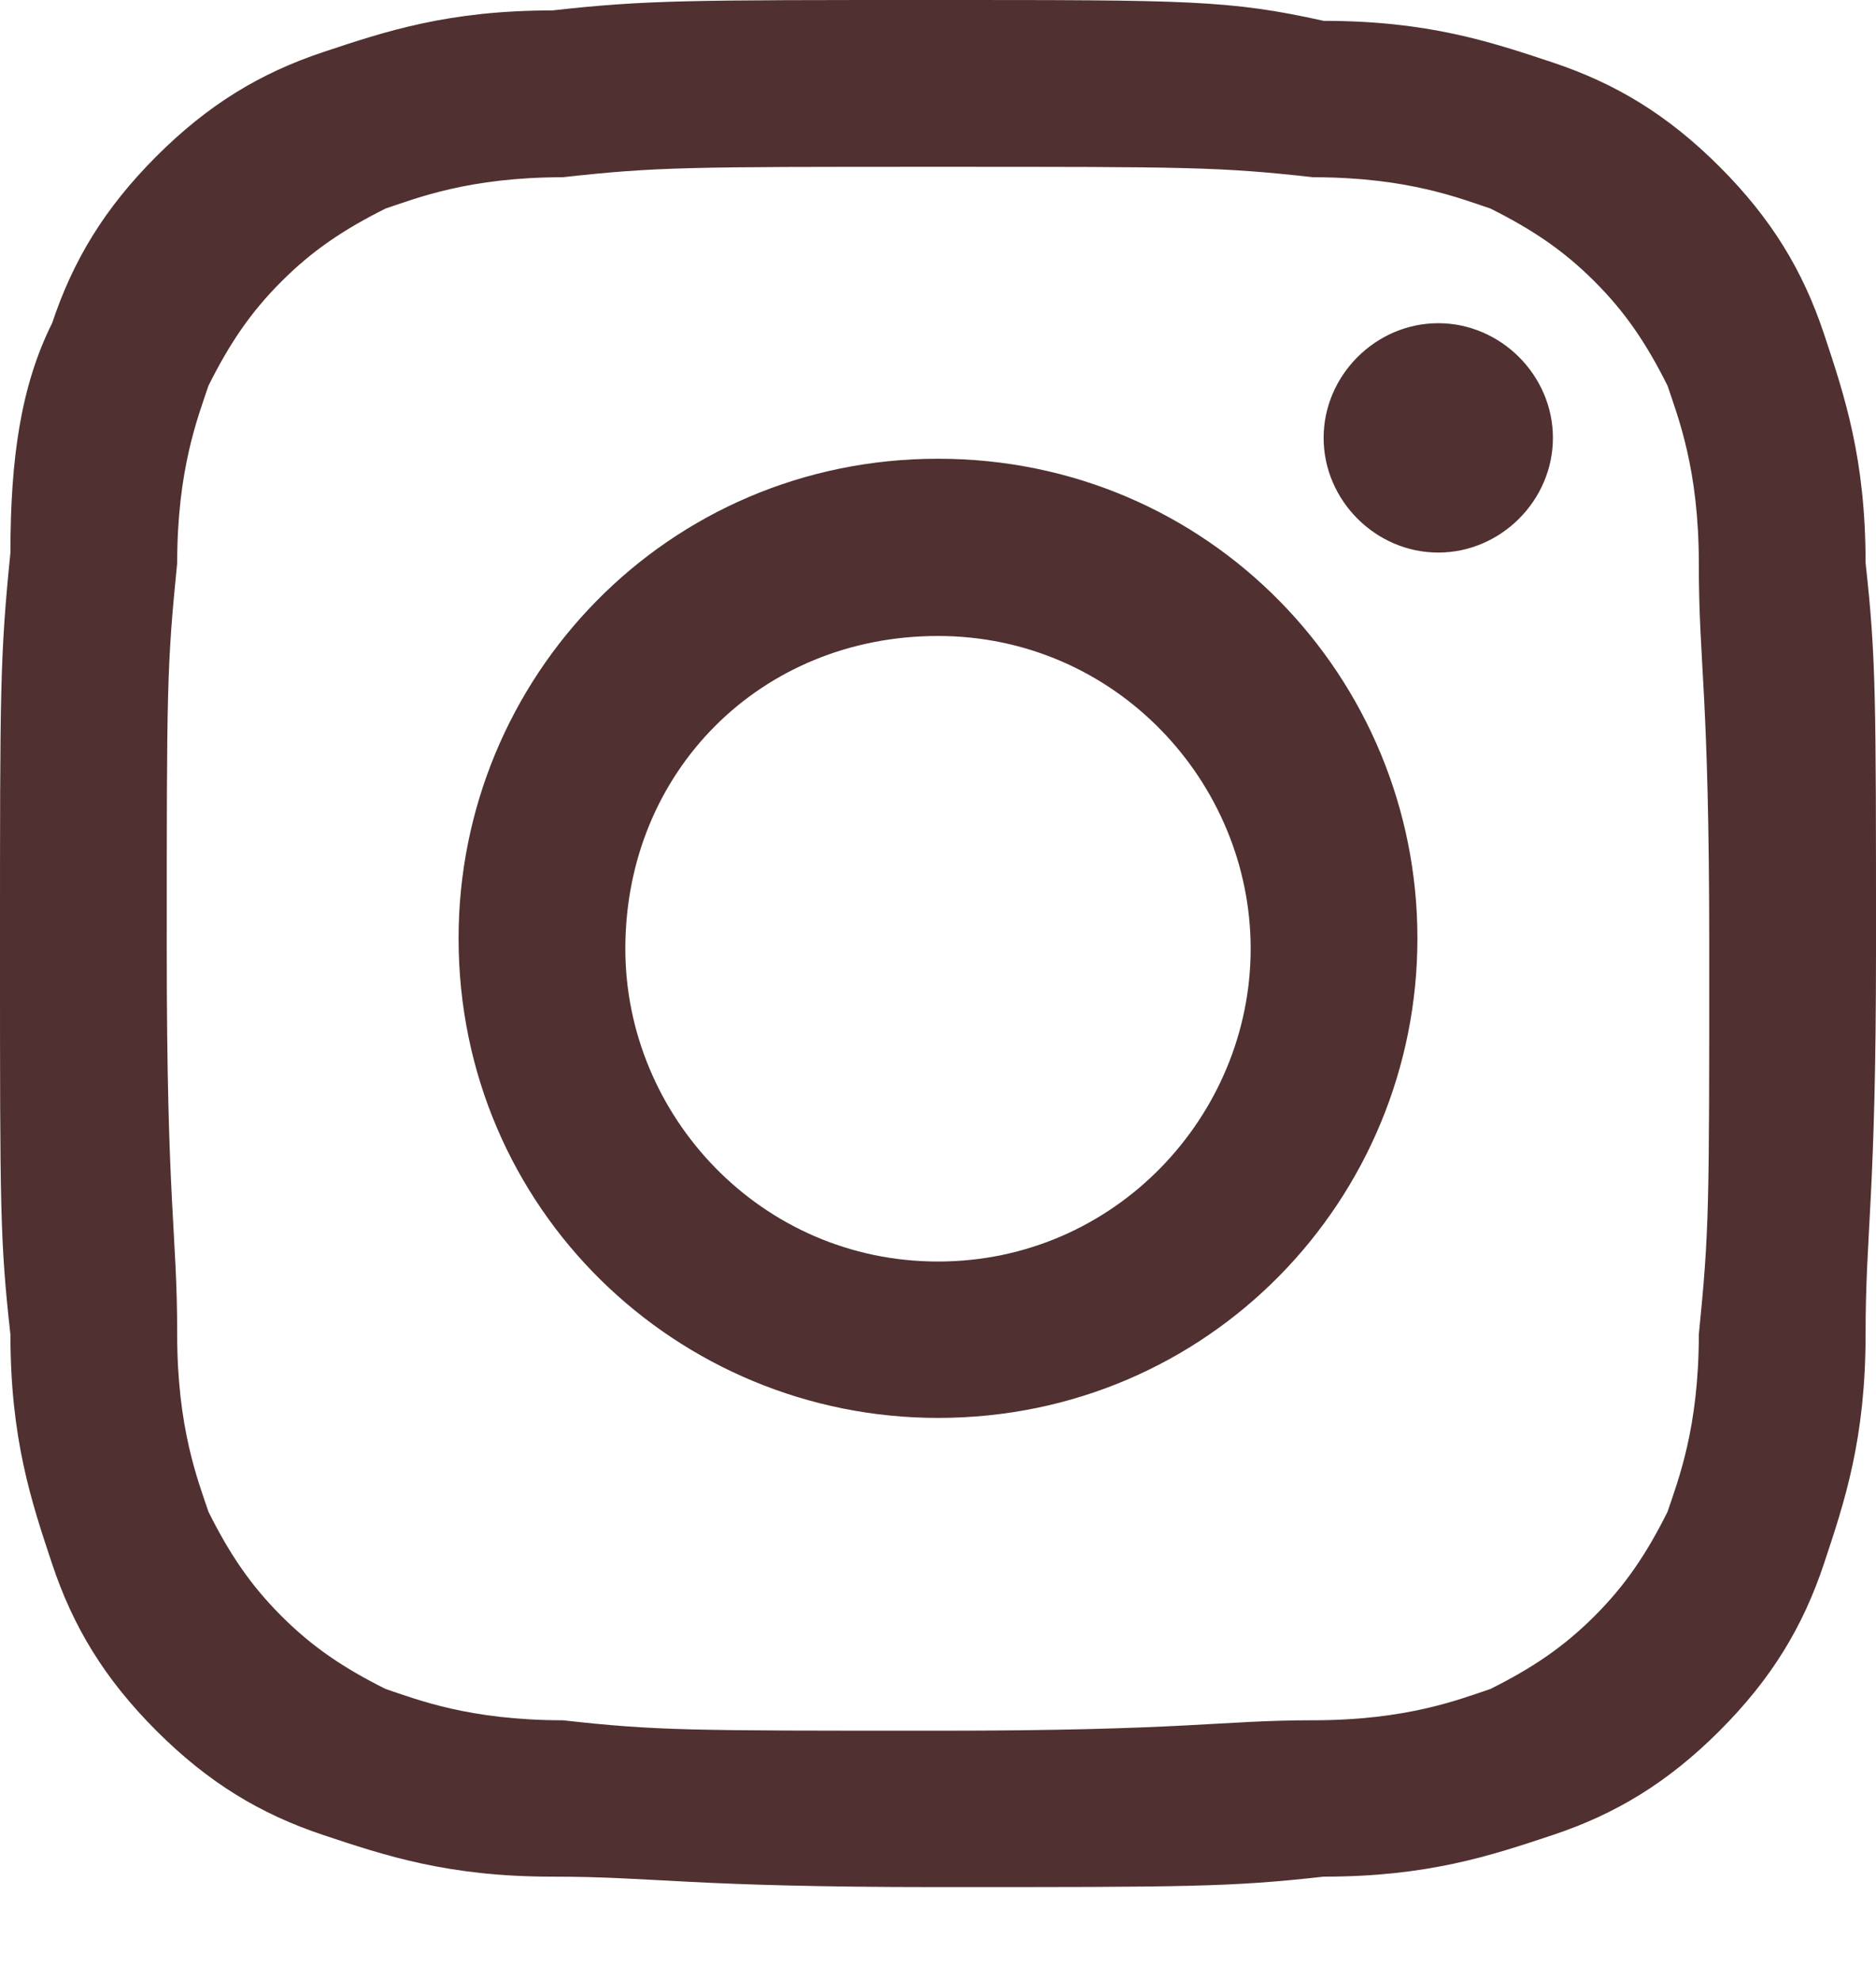 <?xml version="1.0" encoding="utf-8"?>
<!-- Generator: Adobe Illustrator 23.0.1, SVG Export Plug-In . SVG Version: 6.00 Build 0)  -->
<svg version="1.1" id="Capa_1" xmlns="http://www.w3.org/2000/svg" xmlns:xlink="http://www.w3.org/1999/xlink" x="0px" y="0px"
	 viewBox="0 0 18 19" style="enable-background:new 0 0 18 19;" xml:space="preserve">
<style type="text/css">
	.st0{fill:#503030;}
</style>
<path class="st0" d="M9,1.6c2.4,0,2.7,0,3.6,0.1c0.9,0,1.4,0.2,1.7,0.3c0.4,0.2,0.7,0.4,1,0.7c0.3,0.3,0.5,0.6,0.7,1
	c0.1,0.3,0.3,0.8,0.3,1.7c0,1,0.1,1.2,0.1,3.7s0,2.7-0.1,3.7c0,0.9-0.2,1.4-0.3,1.7c-0.2,0.4-0.4,0.7-0.7,1c-0.3,0.3-0.6,0.5-1,0.7
	c-0.3,0.1-0.8,0.3-1.7,0.3c-0.9,0-1.2,0.1-3.6,0.1c-2.4,0-2.7,0-3.6-0.1c-0.9,0-1.4-0.2-1.7-0.3c-0.4-0.2-0.7-0.4-1-0.7
	c-0.3-0.3-0.5-0.6-0.7-1c-0.1-0.3-0.3-0.8-0.3-1.7c0-1-0.1-1.2-0.1-3.7s0-2.7,0.1-3.7C1.7,4.5,1.9,4,2,3.7c0.2-0.4,0.4-0.7,0.7-1
	C3,2.4,3.3,2.2,3.7,2C4,1.9,4.5,1.7,5.4,1.7C6.3,1.6,6.6,1.6,9,1.6z M9,0C6.6,0,6.2,0,5.3,0.1c-1,0-1.6,0.2-2.2,0.4
	C2.5,0.7,2,1,1.5,1.5C1,2,0.7,2.5,0.5,3.1C0.2,3.7,0.1,4.4,0.1,5.3C0,6.3,0,6.6,0,9.1s0,2.8,0.1,3.7c0,1,0.2,1.6,0.4,2.2
	c0.2,0.6,0.5,1.1,1,1.6c0.5,0.5,1,0.8,1.6,1c0.6,0.2,1.2,0.4,2.2,0.4c1,0,1.3,0.1,3.7,0.1c2.4,0,2.8,0,3.7-0.1c1,0,1.6-0.2,2.2-0.4
	c0.6-0.2,1.1-0.5,1.6-1c0.5-0.5,0.8-1,1-1.6c0.2-0.6,0.4-1.2,0.4-2.2c0-1,0.1-1.3,0.1-3.7s0-2.8-0.1-3.7c0-1-0.2-1.6-0.4-2.2
	c-0.2-0.6-0.5-1.1-1-1.6c-0.5-0.5-1-0.8-1.6-1c-0.6-0.2-1.2-0.4-2.2-0.4C11.8,0,11.4,0,9,0z M9,4.4c-2.6,0-4.6,2.1-4.6,4.6
	c0,2.6,2.1,4.6,4.6,4.6c2.6,0,4.6-2.1,4.6-4.6C13.6,6.5,11.6,4.4,9,4.4z M9,12.1c-1.7,0-3-1.4-3-3c0-1.7,1.3-3,3-3c1.7,0,3,1.4,3,3
	C12,10.7,10.7,12.1,9,12.1z M14.9,4.2c0,0.6-0.5,1.1-1.1,1.1c-0.6,0-1.1-0.5-1.1-1.1c0-0.6,0.5-1.1,1.1-1.1
	C14.4,3.1,14.9,3.6,14.9,4.2z"/>
</svg>
